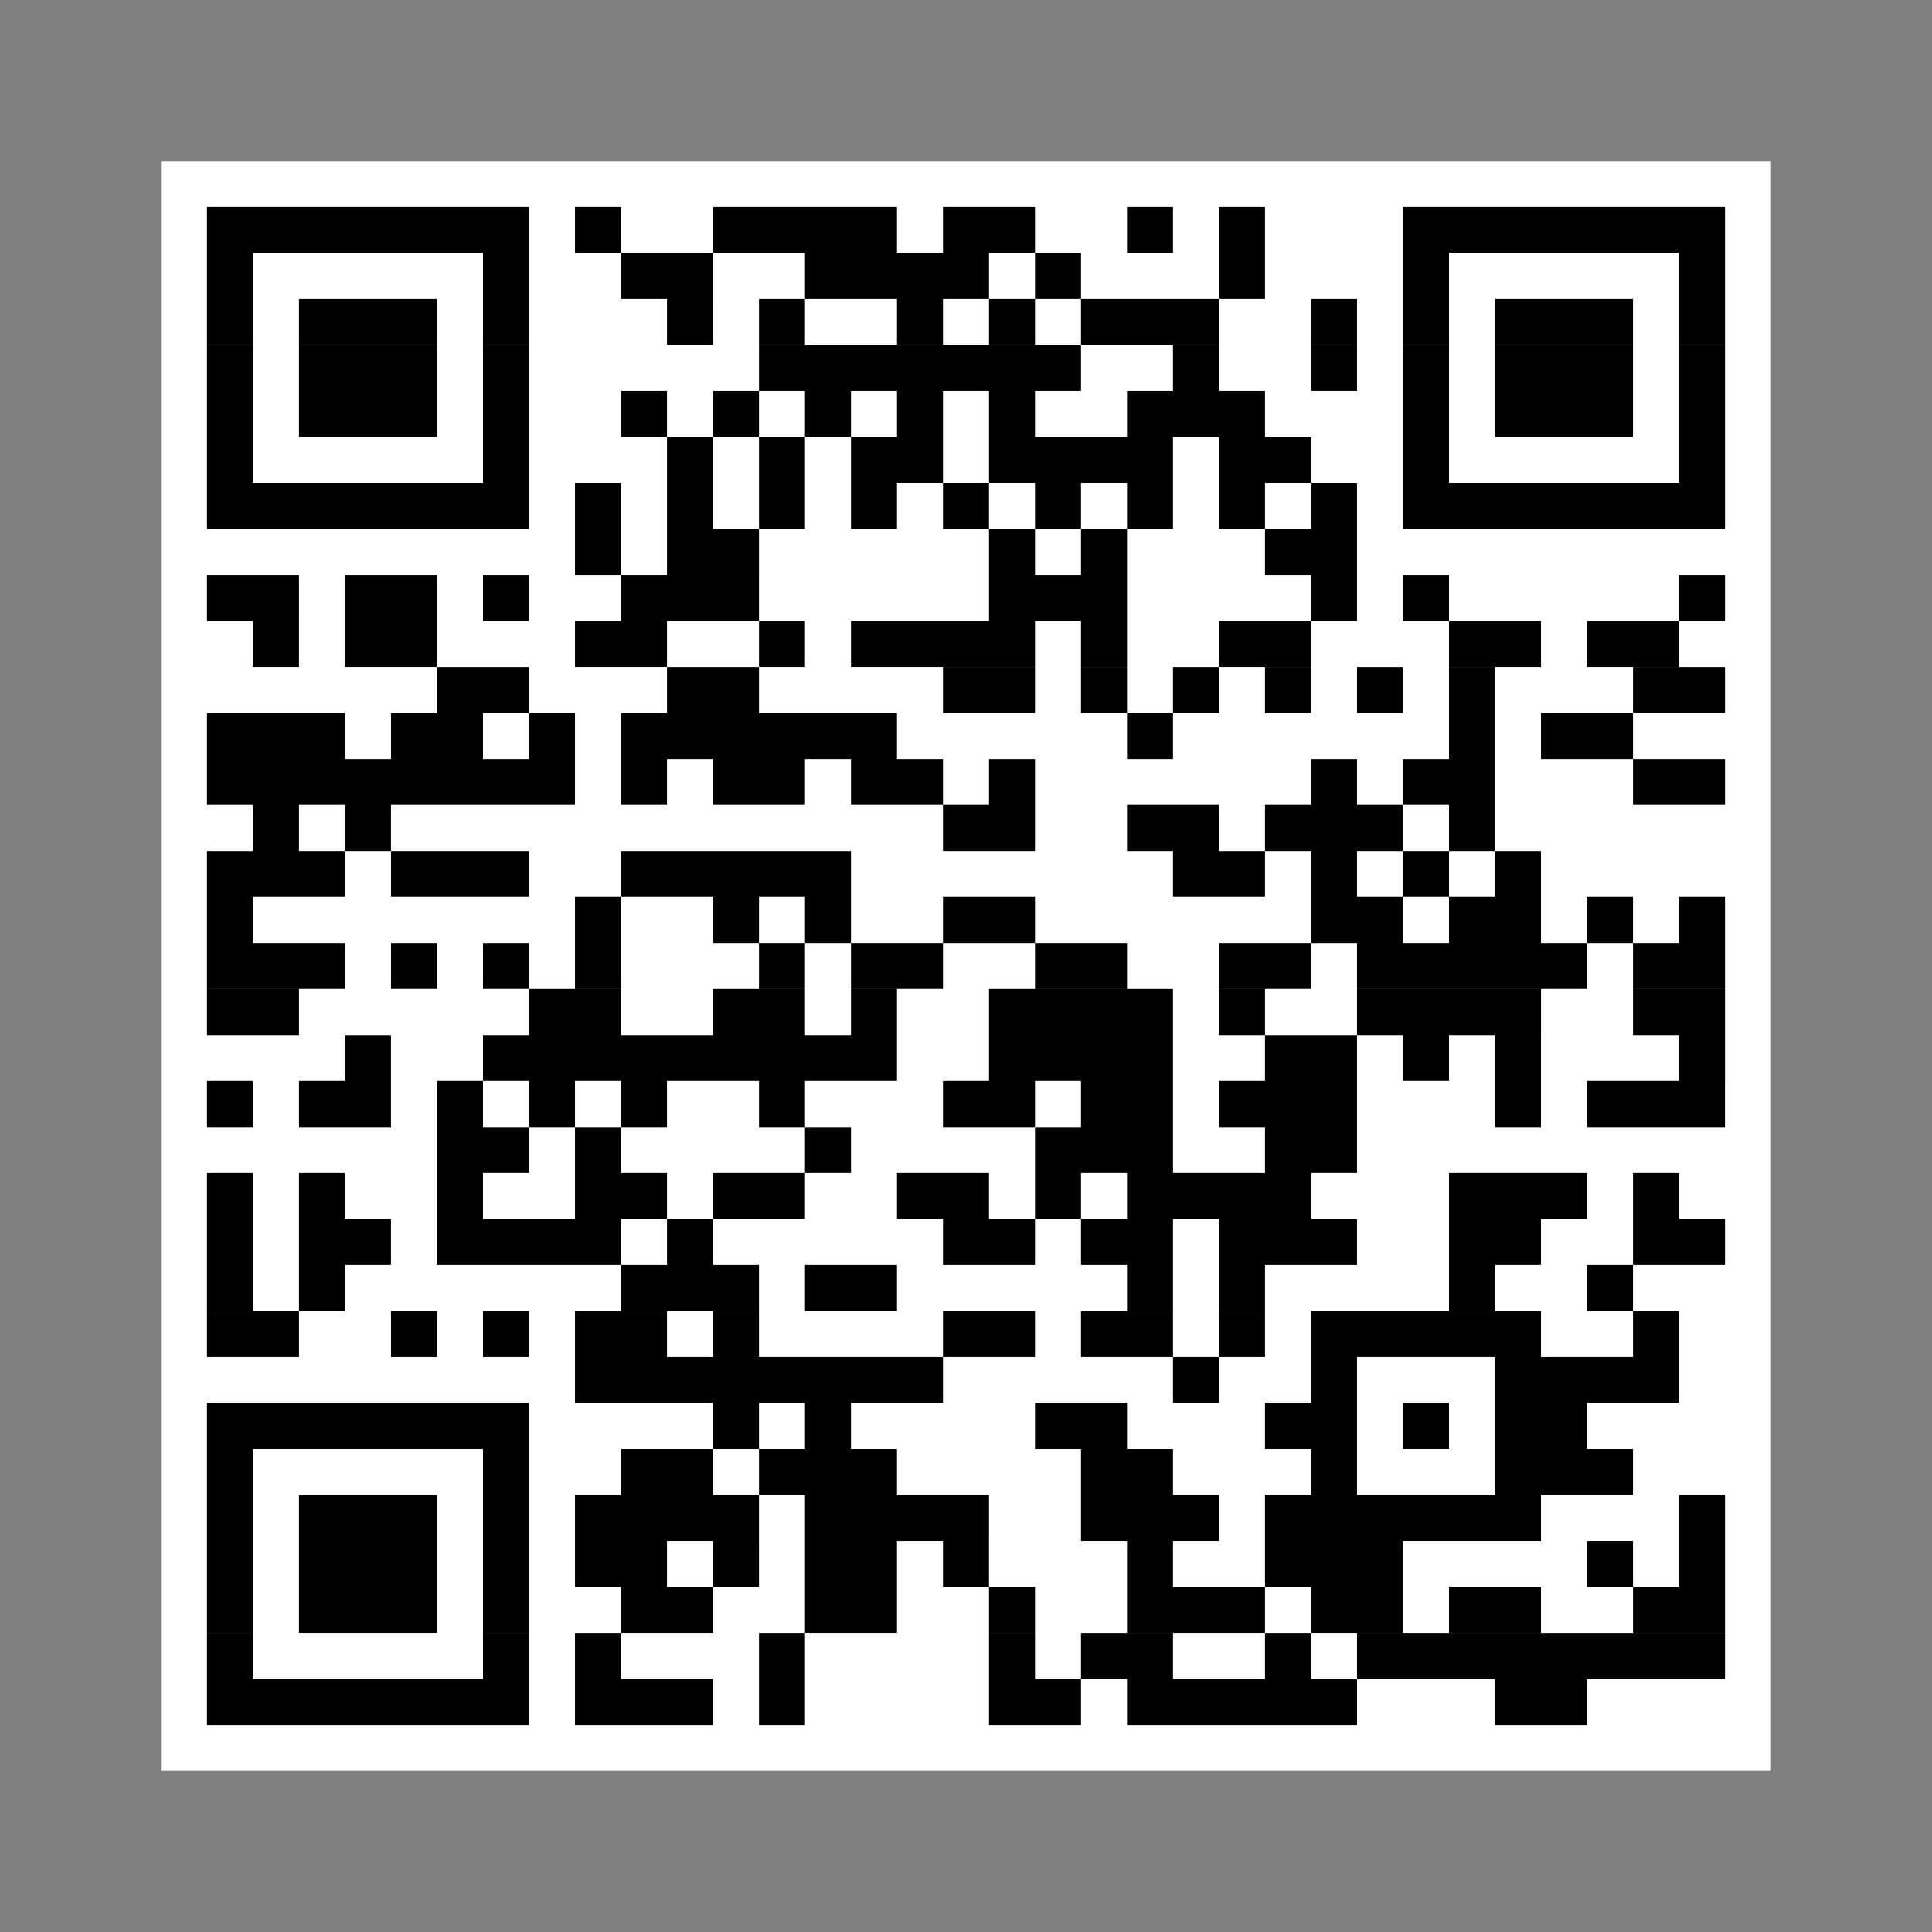 <svg xmlns="http://www.w3.org/2000/svg" viewBox="0 0 120 120" xml:space="preserve"><rect x="0" y="0" width="120" height="120" fill="#808080" stroke="none"/><path fill="#FFF" d="M10 10h100v100H10z"/><path d="M12.857 104.286h20v2.857h-20zM35.714 104.286h8.571v2.857h-8.571zM47.143 104.286H50v2.857h-2.857zM61.429 104.286h5.714v2.857h-5.714zM70 104.286h14.286v2.857H70zM92.857 104.286h5.714v2.857h-5.714zM12.857 101.429h2.857v2.857h-2.857zM30 101.429h2.857v2.857H30zM35.714 101.429h2.857v2.857h-2.857zM47.143 101.429H50v2.857h-2.857zM61.429 101.429h2.857v2.857h-2.857zM67.143 101.429h5.714v2.857h-5.714zM78.571 101.429h2.857v2.857h-2.857zM84.286 101.429h22.857v2.857H84.286zM12.857 98.571h2.857v2.857h-2.857zM18.571 98.571h8.571v2.857h-8.571zM30 98.571h2.857v2.857H30zM38.571 98.571h5.714v2.857h-5.714zM50 98.571h5.714v2.857H50zM61.429 98.571h2.857v2.857h-2.857zM70 98.571h8.571v2.857H70zM81.428 98.571h5.714v2.857h-5.714zM90 98.571h5.714v2.857H90zM101.429 98.571h5.714v2.857h-5.714zM12.857 95.714h2.857v2.857h-2.857zM18.571 95.714h8.571v2.857h-8.571zM30 95.714h2.857v2.857H30zM35.714 95.714h5.714v2.857h-5.714zM44.286 95.714h2.857v2.857h-2.857zM50 95.714h5.714v2.857H50zM58.571 95.714h2.857v2.857h-2.857zM70 95.714h2.857v2.857H70zM78.571 95.714h8.571v2.857h-8.571zM98.571 95.714h2.857v2.857h-2.857zM104.286 95.714h2.857v2.857h-2.857zM12.857 92.857h2.857v2.857h-2.857zM18.571 92.857h8.571v2.857h-8.571zM30 92.857h2.857v2.857H30zM35.714 92.857h11.428v2.857H35.714zM50 92.857h11.429v2.857H50zM67.143 92.857h8.571v2.857h-8.571zM78.571 92.857h17.143v2.857H78.571zM104.286 92.857h2.857v2.857h-2.857zM12.857 90h2.857v2.857h-2.857zM30 90h2.857v2.857H30zM38.571 90h5.714v2.857h-5.714zM47.143 90h8.571v2.857h-8.571zM67.143 90h5.714v2.857h-5.714zM81.428 90h2.857v2.857h-2.857zM92.857 90h8.571v2.857h-8.571zM12.857 87.143h20V90h-20zM44.286 87.143h2.857V90h-2.857zM50 87.143h2.857V90H50zM64.286 87.143H70V90h-5.714zM78.571 87.143h5.714V90h-5.714zM87.143 87.143H90V90h-2.857zM92.857 87.143h5.714V90h-5.714zM35.714 84.286h22.857v2.857H35.714zM72.857 84.286h2.857v2.857h-2.857zM81.428 84.286h2.857v2.857h-2.857zM92.857 84.286h11.429v2.857H92.857zM12.857 81.429h5.714v2.857h-5.714zM24.286 81.429h2.857v2.857h-2.857zM30 81.429h2.857v2.857H30zM35.714 81.429h5.714v2.857h-5.714zM44.286 81.429h2.857v2.857h-2.857zM58.571 81.429h5.714v2.857h-5.714zM67.143 81.429h5.714v2.857h-5.714zM75.714 81.429h2.857v2.857h-2.857zM81.428 81.429h14.286v2.857H81.428zM101.429 81.429h2.857v2.857h-2.857zM12.857 78.571h2.857v2.857h-2.857zM18.571 78.571h2.857v2.857h-2.857zM38.571 78.571h8.571v2.857h-8.571zM50 78.571h5.714v2.857H50zM70 78.571h2.857v2.857H70zM75.714 78.571h2.857v2.857h-2.857zM90 78.571h2.857v2.857H90zM98.571 78.571h2.857v2.857h-2.857zM12.857 75.714h2.857v2.857h-2.857zM18.571 75.714h5.714v2.857h-5.714zM27.143 75.714h11.428v2.857H27.143zM41.429 75.714h2.857v2.857h-2.857zM58.571 75.714h5.714v2.857h-5.714zM67.143 75.714h5.714v2.857h-5.714zM75.714 75.714h8.571v2.857h-8.571zM90 75.714h5.714v2.857H90zM101.429 75.714h5.714v2.857h-5.714zM12.857 72.857h2.857v2.857h-2.857zM18.571 72.857h2.857v2.857h-2.857zM27.143 72.857H30v2.857h-2.857zM35.714 72.857h5.714v2.857h-5.714zM44.286 72.857H50v2.857h-5.714zM55.714 72.857h5.714v2.857h-5.714zM64.286 72.857h2.857v2.857h-2.857zM70 72.857h11.428v2.857H70zM90 72.857h8.571v2.857H90zM101.429 72.857h2.857v2.857h-2.857zM27.143 70h5.714v2.857h-5.714zM35.714 70h2.857v2.857h-2.857zM50 70h2.857v2.857H50zM64.286 70h8.571v2.857h-8.571zM78.571 70h5.714v2.857h-5.714zM12.857 67.143h2.857V70h-2.857zM18.571 67.143h5.714V70h-5.714zM27.143 67.143H30V70h-2.857zM32.857 67.143h2.857V70h-2.857zM38.571 67.143h2.857V70h-2.857zM47.143 67.143H50V70h-2.857zM58.571 67.143h5.714V70h-5.714zM67.143 67.143h5.714V70h-5.714zM75.714 67.143h8.571V70h-8.571zM92.857 67.143h2.857V70h-2.857zM98.571 67.143h8.571V70h-8.571zM21.428 64.286h2.857v2.857h-2.857zM30 64.286h25.714v2.857H30zM61.429 64.286h11.428v2.857H61.429zM78.571 64.286h5.714v2.857h-5.714zM87.143 64.286H90v2.857h-2.857zM92.857 64.286h2.857v2.857h-2.857zM104.286 64.286h2.857v2.857h-2.857zM12.857 61.429h5.714v2.857h-5.714zM32.857 61.429h5.714v2.857h-5.714zM44.286 61.429H50v2.857h-5.714zM52.857 61.429h2.857v2.857h-2.857zM61.429 61.429h11.428v2.857H61.429zM75.714 61.429h2.857v2.857h-2.857zM84.286 61.429h11.429v2.857H84.286zM101.429 61.429h5.714v2.857h-5.714zM12.857 58.571h8.571v2.857h-8.571zM24.286 58.571h2.857v2.857h-2.857zM30 58.571h2.857v2.857H30zM35.714 58.571h2.857v2.857h-2.857zM47.143 58.571H50v2.857h-2.857zM52.857 58.571h5.714v2.857h-5.714zM64.286 58.571H70v2.857h-5.714zM75.714 58.571h5.714v2.857h-5.714zM84.286 58.571h14.286v2.857H84.286zM101.429 58.571h5.714v2.857h-5.714zM12.857 55.714h2.857v2.857h-2.857zM35.714 55.714h2.857v2.857h-2.857zM44.286 55.714h2.857v2.857h-2.857zM50 55.714h2.857v2.857H50zM58.571 55.714h5.714v2.857h-5.714zM81.428 55.714h5.714v2.857h-5.714zM90 55.714h5.714v2.857H90zM98.571 55.714h2.857v2.857h-2.857zM104.286 55.714h2.857v2.857h-2.857zM12.857 52.857h8.571v2.857h-8.571zM24.286 52.857h8.571v2.857h-8.571zM38.571 52.857h14.286v2.857H38.571zM72.857 52.857h5.714v2.857h-5.714zM81.428 52.857h2.857v2.857h-2.857zM87.143 52.857H90v2.857h-2.857zM92.857 52.857h2.857v2.857h-2.857zM15.714 50h2.857v2.857h-2.857zM21.428 50h2.857v2.857h-2.857zM58.571 50h5.714v2.857h-5.714zM70 50h5.714v2.857H70zM78.571 50h8.571v2.857h-8.571zM90 50h2.857v2.857H90zM12.857 47.143h22.857V50H12.857zM38.571 47.143h2.857V50h-2.857zM44.286 47.143H50V50h-5.714zM52.857 47.143h5.714V50h-5.714zM61.429 47.143h2.857V50h-2.857zM81.428 47.143h2.857V50h-2.857zM87.143 47.143h5.714V50h-5.714zM101.429 47.143h5.714V50h-5.714zM12.857 44.286h8.571v2.857h-8.571zM24.286 44.286H30v2.857h-5.714zM32.857 44.286h2.857v2.857h-2.857zM38.571 44.286h17.143v2.857H38.571zM70 44.286h2.857v2.857H70zM90 44.286h2.857v2.857H90zM95.714 44.286h5.714v2.857h-5.714zM27.143 41.429h5.714v2.857h-5.714zM41.429 41.429h5.714v2.857h-5.714zM58.571 41.429h5.714v2.857h-5.714zM67.143 41.429H70v2.857h-2.857zM72.857 41.429h2.857v2.857h-2.857zM78.571 41.429h2.857v2.857h-2.857zM84.286 41.429h2.857v2.857h-2.857zM90 41.429h2.857v2.857H90zM101.429 41.429h5.714v2.857h-5.714zM15.714 38.571h2.857v2.857h-2.857zM21.428 38.571h5.714v2.857h-5.714zM35.714 38.571h5.714v2.857h-5.714zM47.143 38.571H50v2.857h-2.857zM52.857 38.571h11.428v2.857H52.857zM67.143 38.571H70v2.857h-2.857zM75.714 38.571h5.714v2.857h-5.714zM90 38.571h5.714v2.857H90zM98.571 38.571h5.714v2.857h-5.714zM12.857 35.714h5.714v2.857h-5.714zM21.428 35.714h5.714v2.857h-5.714zM30 35.714h2.857v2.857H30zM38.571 35.714h8.571v2.857h-8.571zM61.429 35.714H70v2.857h-8.571zM81.428 35.714h2.857v2.857h-2.857zM87.143 35.714H90v2.857h-2.857zM104.286 35.714h2.857v2.857h-2.857zM35.714 32.857h2.857v2.857h-2.857zM41.429 32.857h5.714v2.857h-5.714zM61.429 32.857h2.857v2.857h-2.857zM67.143 32.857H70v2.857h-2.857zM78.571 32.857h5.714v2.857h-5.714zM12.857 30h20v2.857h-20zM35.714 30h2.857v2.857h-2.857zM41.429 30h2.857v2.857h-2.857zM47.143 30H50v2.857h-2.857zM52.857 30h2.857v2.857h-2.857zM58.571 30h2.857v2.857h-2.857zM64.286 30h2.857v2.857h-2.857zM70 30h2.857v2.857H70zM75.714 30h2.857v2.857h-2.857zM81.428 30h2.857v2.857h-2.857zM87.143 30h20v2.857h-20zM12.857 27.143h2.857V30h-2.857zM30 27.143h2.857V30H30zM41.429 27.143h2.857V30h-2.857zM47.143 27.143H50V30h-2.857zM52.857 27.143h5.714V30h-5.714zM61.429 27.143h11.428V30H61.429zM75.714 27.143h5.714V30h-5.714zM87.143 27.143H90V30h-2.857zM104.286 27.143h2.857V30h-2.857zM12.857 24.286h2.857v2.857h-2.857zM18.571 24.286h8.571v2.857h-8.571zM30 24.286h2.857v2.857H30zM38.571 24.286h2.857v2.857h-2.857zM44.286 24.286h2.857v2.857h-2.857zM50 24.286h2.857v2.857H50zM55.714 24.286h2.857v2.857h-2.857zM61.429 24.286h2.857v2.857h-2.857zM70 24.286h8.571v2.857H70zM87.143 24.286H90v2.857h-2.857zM92.857 24.286h8.571v2.857h-8.571zM104.286 24.286h2.857v2.857h-2.857zM12.857 21.429h2.857v2.857h-2.857zM18.571 21.429h8.571v2.857h-8.571zM30 21.429h2.857v2.857H30zM47.143 21.429h20v2.857h-20zM72.857 21.429h2.857v2.857h-2.857zM81.428 21.429h2.857v2.857h-2.857zM87.143 21.429H90v2.857h-2.857zM92.857 21.429h8.571v2.857h-8.571zM104.286 21.429h2.857v2.857h-2.857zM12.857 18.571h2.857v2.857h-2.857zM18.571 18.571h8.571v2.857h-8.571zM30 18.571h2.857v2.857H30zM41.429 18.571h2.857v2.857h-2.857zM47.143 18.571H50v2.857h-2.857zM55.714 18.571h2.857v2.857h-2.857zM61.429 18.571h2.857v2.857h-2.857zM67.143 18.571h8.571v2.857h-8.571zM81.428 18.571h2.857v2.857h-2.857zM87.143 18.571H90v2.857h-2.857zM92.857 18.571h8.571v2.857h-8.571zM104.286 18.571h2.857v2.857h-2.857zM12.857 15.714h2.857v2.857h-2.857zM30 15.714h2.857v2.857H30zM38.571 15.714h5.714v2.857h-5.714zM50 15.714h11.429v2.857H50zM64.286 15.714h2.857v2.857h-2.857zM75.714 15.714h2.857v2.857h-2.857zM87.143 15.714H90v2.857h-2.857zM104.286 15.714h2.857v2.857h-2.857zM12.857 12.857h20v2.857h-20zM35.714 12.857h2.857v2.857h-2.857zM44.286 12.857h11.428v2.857H44.286zM58.571 12.857h5.714v2.857h-5.714zM70 12.857h2.857v2.857H70zM75.714 12.857h2.857v2.857h-2.857zM87.143 12.857h20v2.857h-20z"/></svg>
